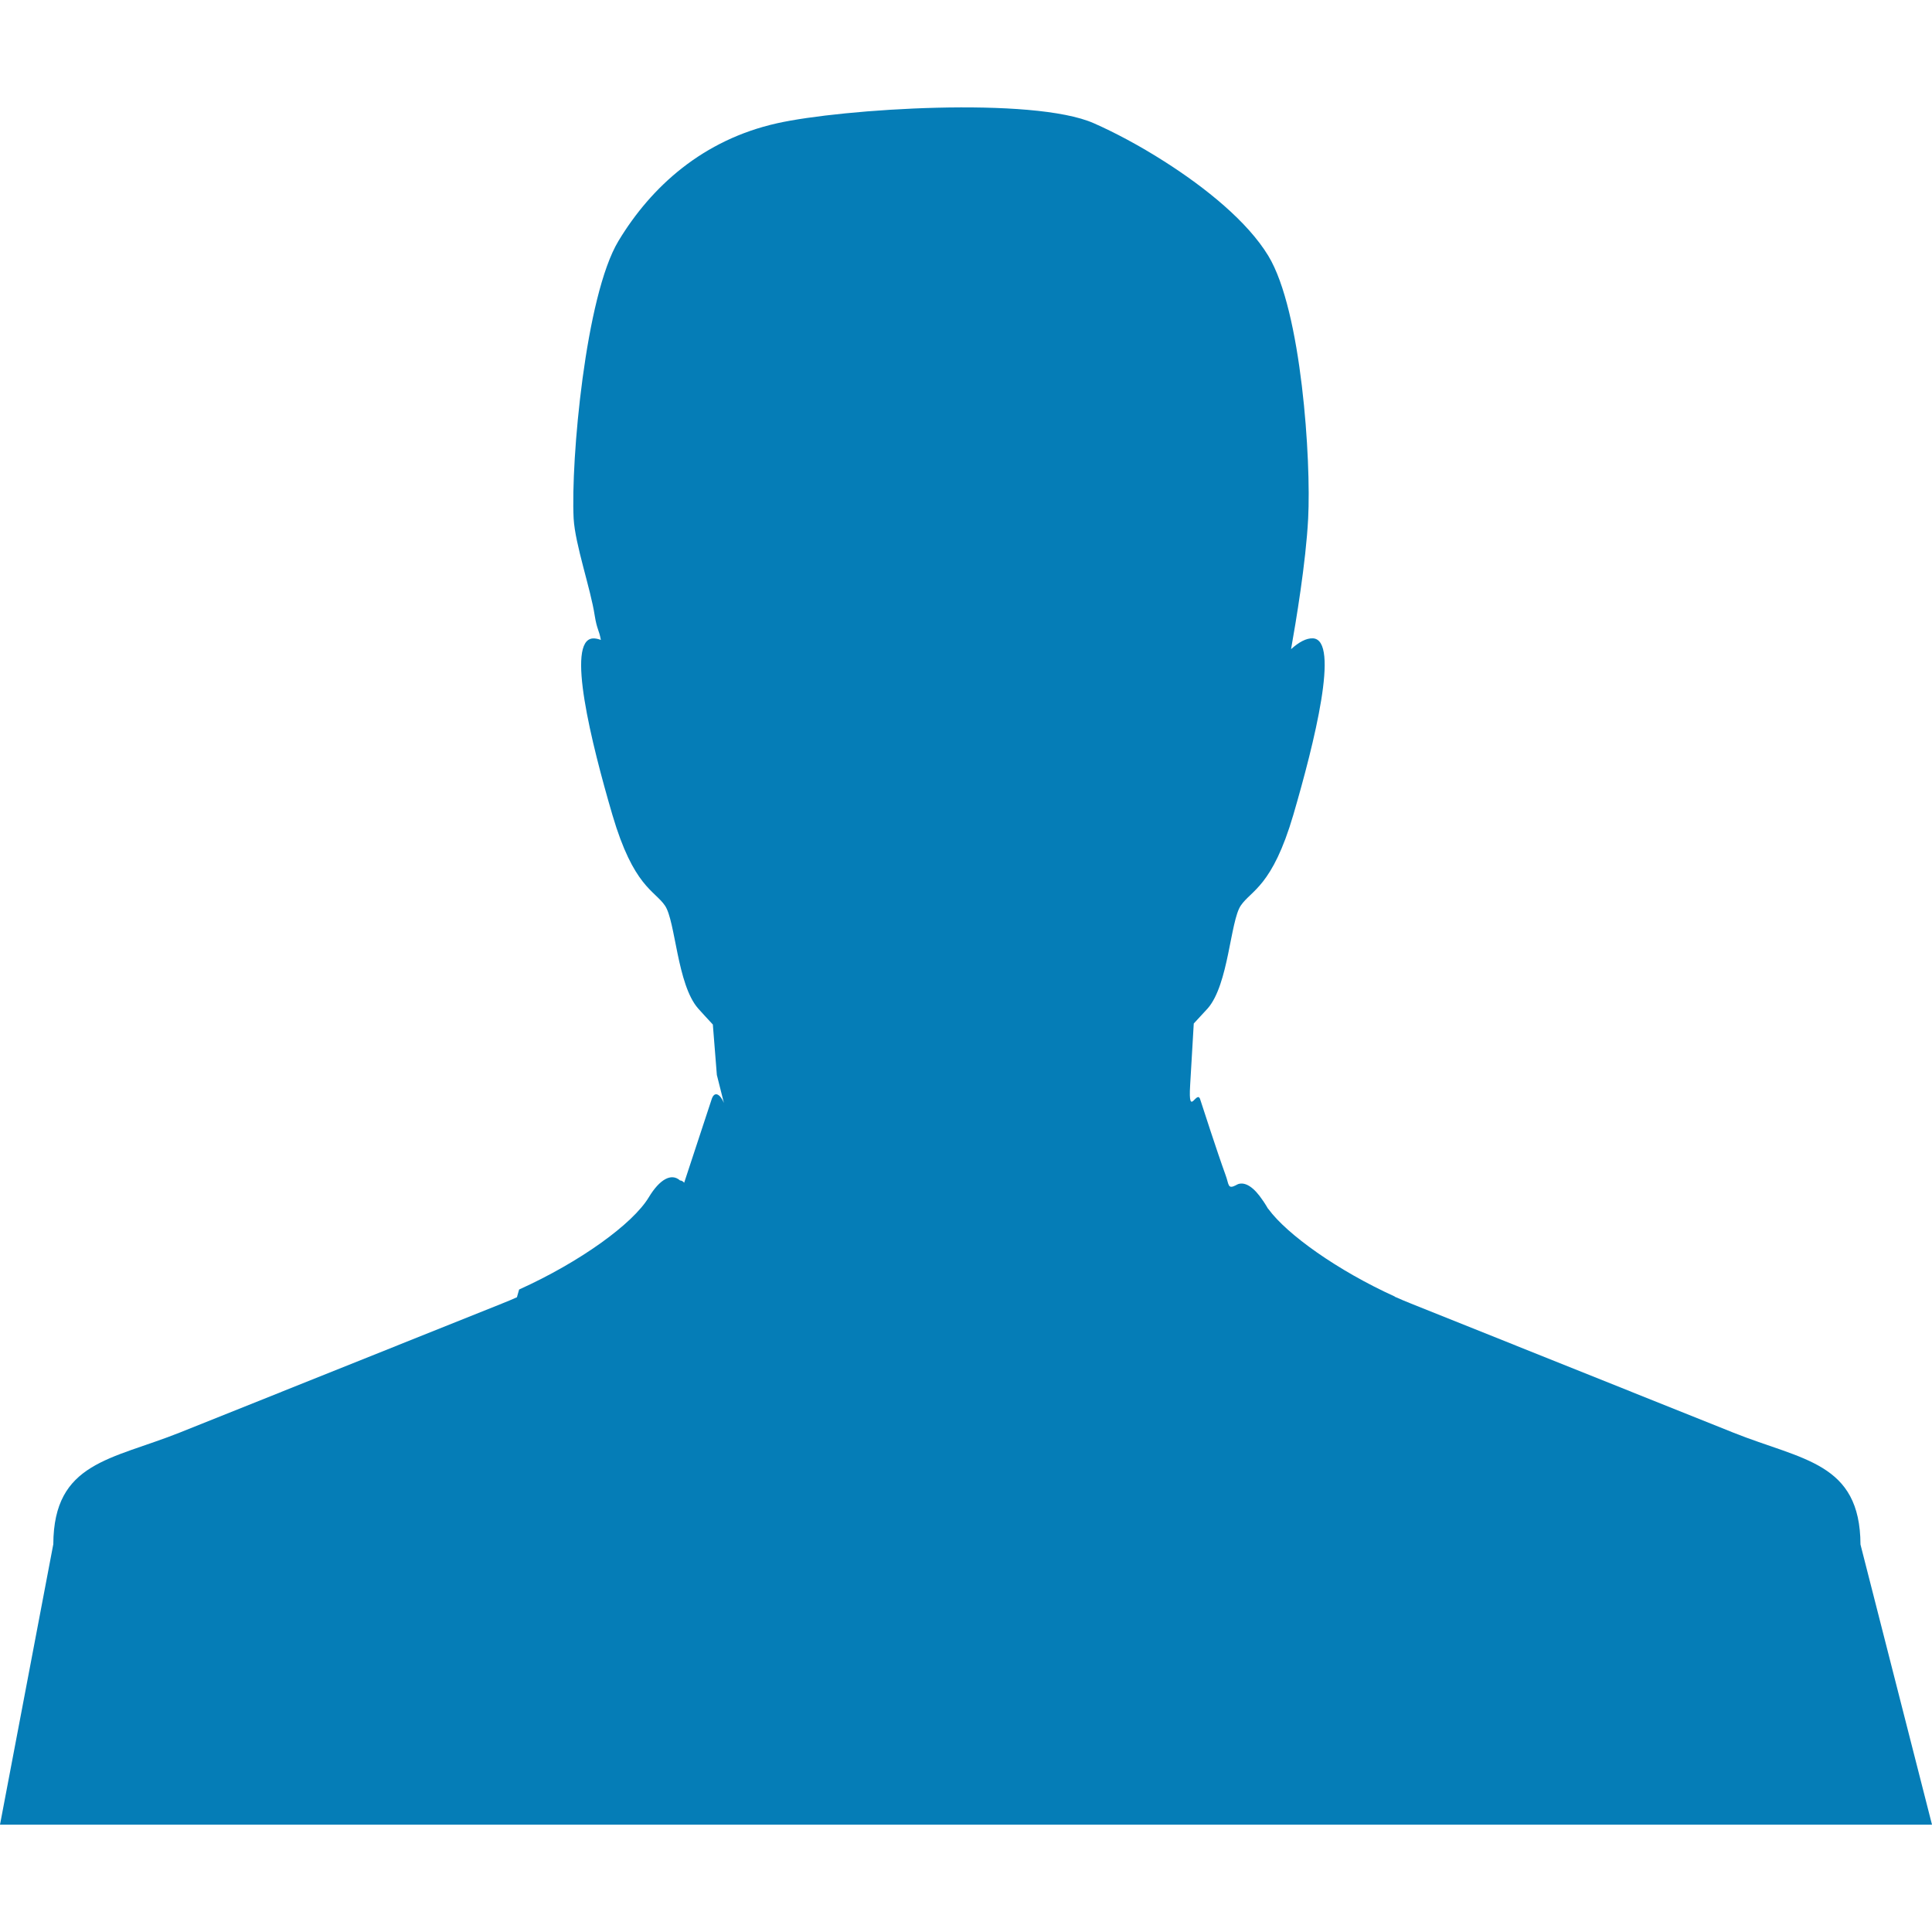 <?xml version="1.0" encoding="UTF-8" standalone="no"?>
<!-- Generator: Adobe Illustrator 16.0.0, SVG Export Plug-In . SVG Version: 6.00 Build 0)  -->

<svg
   xmlns:dc="http://purl.org/dc/elements/1.1/"
   xmlns:cc="http://creativecommons.org/ns#"
   xmlns:rdf="http://www.w3.org/1999/02/22-rdf-syntax-ns#"
   xmlns:svg="http://www.w3.org/2000/svg"
   xmlns="http://www.w3.org/2000/svg"
   xmlns:sodipodi="http://sodipodi.sourceforge.net/DTD/sodipodi-0.dtd"
   xmlns:inkscape="http://www.inkscape.org/namespaces/inkscape"
   version="1.1"
   id="Capa_1"
   x="0px"
   y="0px"
   width="512px"
   height="512px"
   viewBox="0 0 40.012 40.012"
   style="enable-background:new 0 0 40.012 40.012;"
   xml:space="preserve"
   inkscape:version="0.48.2 r9819"
   sodipodi:docname="black.svg"><defs
   id="defs39" /><sodipodi:namedview
   pagecolor="#ffffff"
   bordercolor="#666666"
   borderopacity="1"
   objecttolerance="10"
   gridtolerance="10"
   guidetolerance="10"
   inkscape:pageopacity="0"
   inkscape:pageshadow="2"
   inkscape:window-width="1920"
   inkscape:window-height="1152"
   id="namedview37"
   showgrid="false"
   inkscape:zoom="1.7681274"
   inkscape:cx="140.90649"
   inkscape:cy="256"
   inkscape:window-x="1920"
   inkscape:window-y="240"
   inkscape:window-maximized="1"
   inkscape:current-layer="g3" />
<g
   id="g3">
	<path
   d="M40.012,37.789H0l1.104-5.809c0.008-1.704,1.204-1.745,2.631-2.316l6.67-2.671c0.102-0.04,0.201-0.082,0.301-0.127   l0.007-0.026l0.019-0.067l0.019-0.067c1.264-0.571,2.354-1.36,2.685-1.909c0.223-0.371,0.467-0.511,0.647-0.35   c0.036,0.002,0.065,0.021,0.086,0.048c0.188-0.569,0.376-1.141,0.563-1.71c0.062-0.219,0.193-0.11,0.26,0.057l-0.146-0.58   l-0.083-1.044c-0.13-0.139-0.234-0.254-0.304-0.332c-0.438-0.497-0.468-1.81-0.687-2.13c-0.219-0.32-0.651-0.39-1.089-1.879   c-0.437-1.491-0.966-3.62-0.405-3.655c0.053-0.003,0.107,0.009,0.166,0.031c-0.037-0.208-0.08-0.211-0.127-0.502   c-0.084-0.557-0.406-1.471-0.437-2.013c-0.06-1.207,0.244-4.611,0.928-5.747c0.685-1.136,1.757-2.096,3.285-2.438   c1.341-0.301,5.304-0.558,6.562,0c0.422,0.186,0.938,0.458,1.455,0.788c0.862,0.548,1.729,1.25,2.158,1.959   c0.688,1.135,0.887,4.229,0.824,5.438c-0.047,0.916-0.256,2.157-0.354,2.706c0.16-0.144,0.315-0.231,0.455-0.224   c0.56,0.035,0.027,2.164-0.408,3.655c-0.437,1.489-0.87,1.559-1.088,1.879c-0.219,0.32-0.25,1.633-0.685,2.13   c-0.067,0.074-0.167,0.183-0.289,0.313l-0.075,1.278c-0.043,0.707,0.145,0.054,0.213,0.308c0.045,0.137,0.343,1.063,0.521,1.553   c0.074,0.198,0.038,0.301,0.221,0.207l0.008-0.007l0.006-0.002l0.009-0.003l0.001-0.001l0.004-0.002l0.01-0.005   c0.151-0.052,0.331,0.067,0.51,0.336v0.002l0.015,0.017l0.003,0.007l0.018,0.027c0.021,0.033,0.043,0.066,0.063,0.102l0.005,0.009   l0.016,0.019c0.385,0.524,1.43,1.271,2.615,1.809v0.004c0.112,0.05,0.229,0.1,0.344,0.145l6.67,2.671   c1.428,0.571,2.623,0.612,2.631,2.316L40.012,37.789z"
   fill="#006DF0"
   id="path5"
   style="fill:#057db7;fill-opacity:1" />
</g>
<g
   id="g7">
</g>
<g
   id="g9">
</g>
<g
   id="g11">
</g>
<g
   id="g13">
</g>
<g
   id="g15">
</g>
<g
   id="g17">
</g>
<g
   id="g19">
</g>
<g
   id="g21">
</g>
<g
   id="g23">
</g>
<g
   id="g25">
</g>
<g
   id="g27">
</g>
<g
   id="g29">
</g>
<g
   id="g31">
</g>
<g
   id="g33">
</g>
<g
   id="g35">
</g>
</svg>